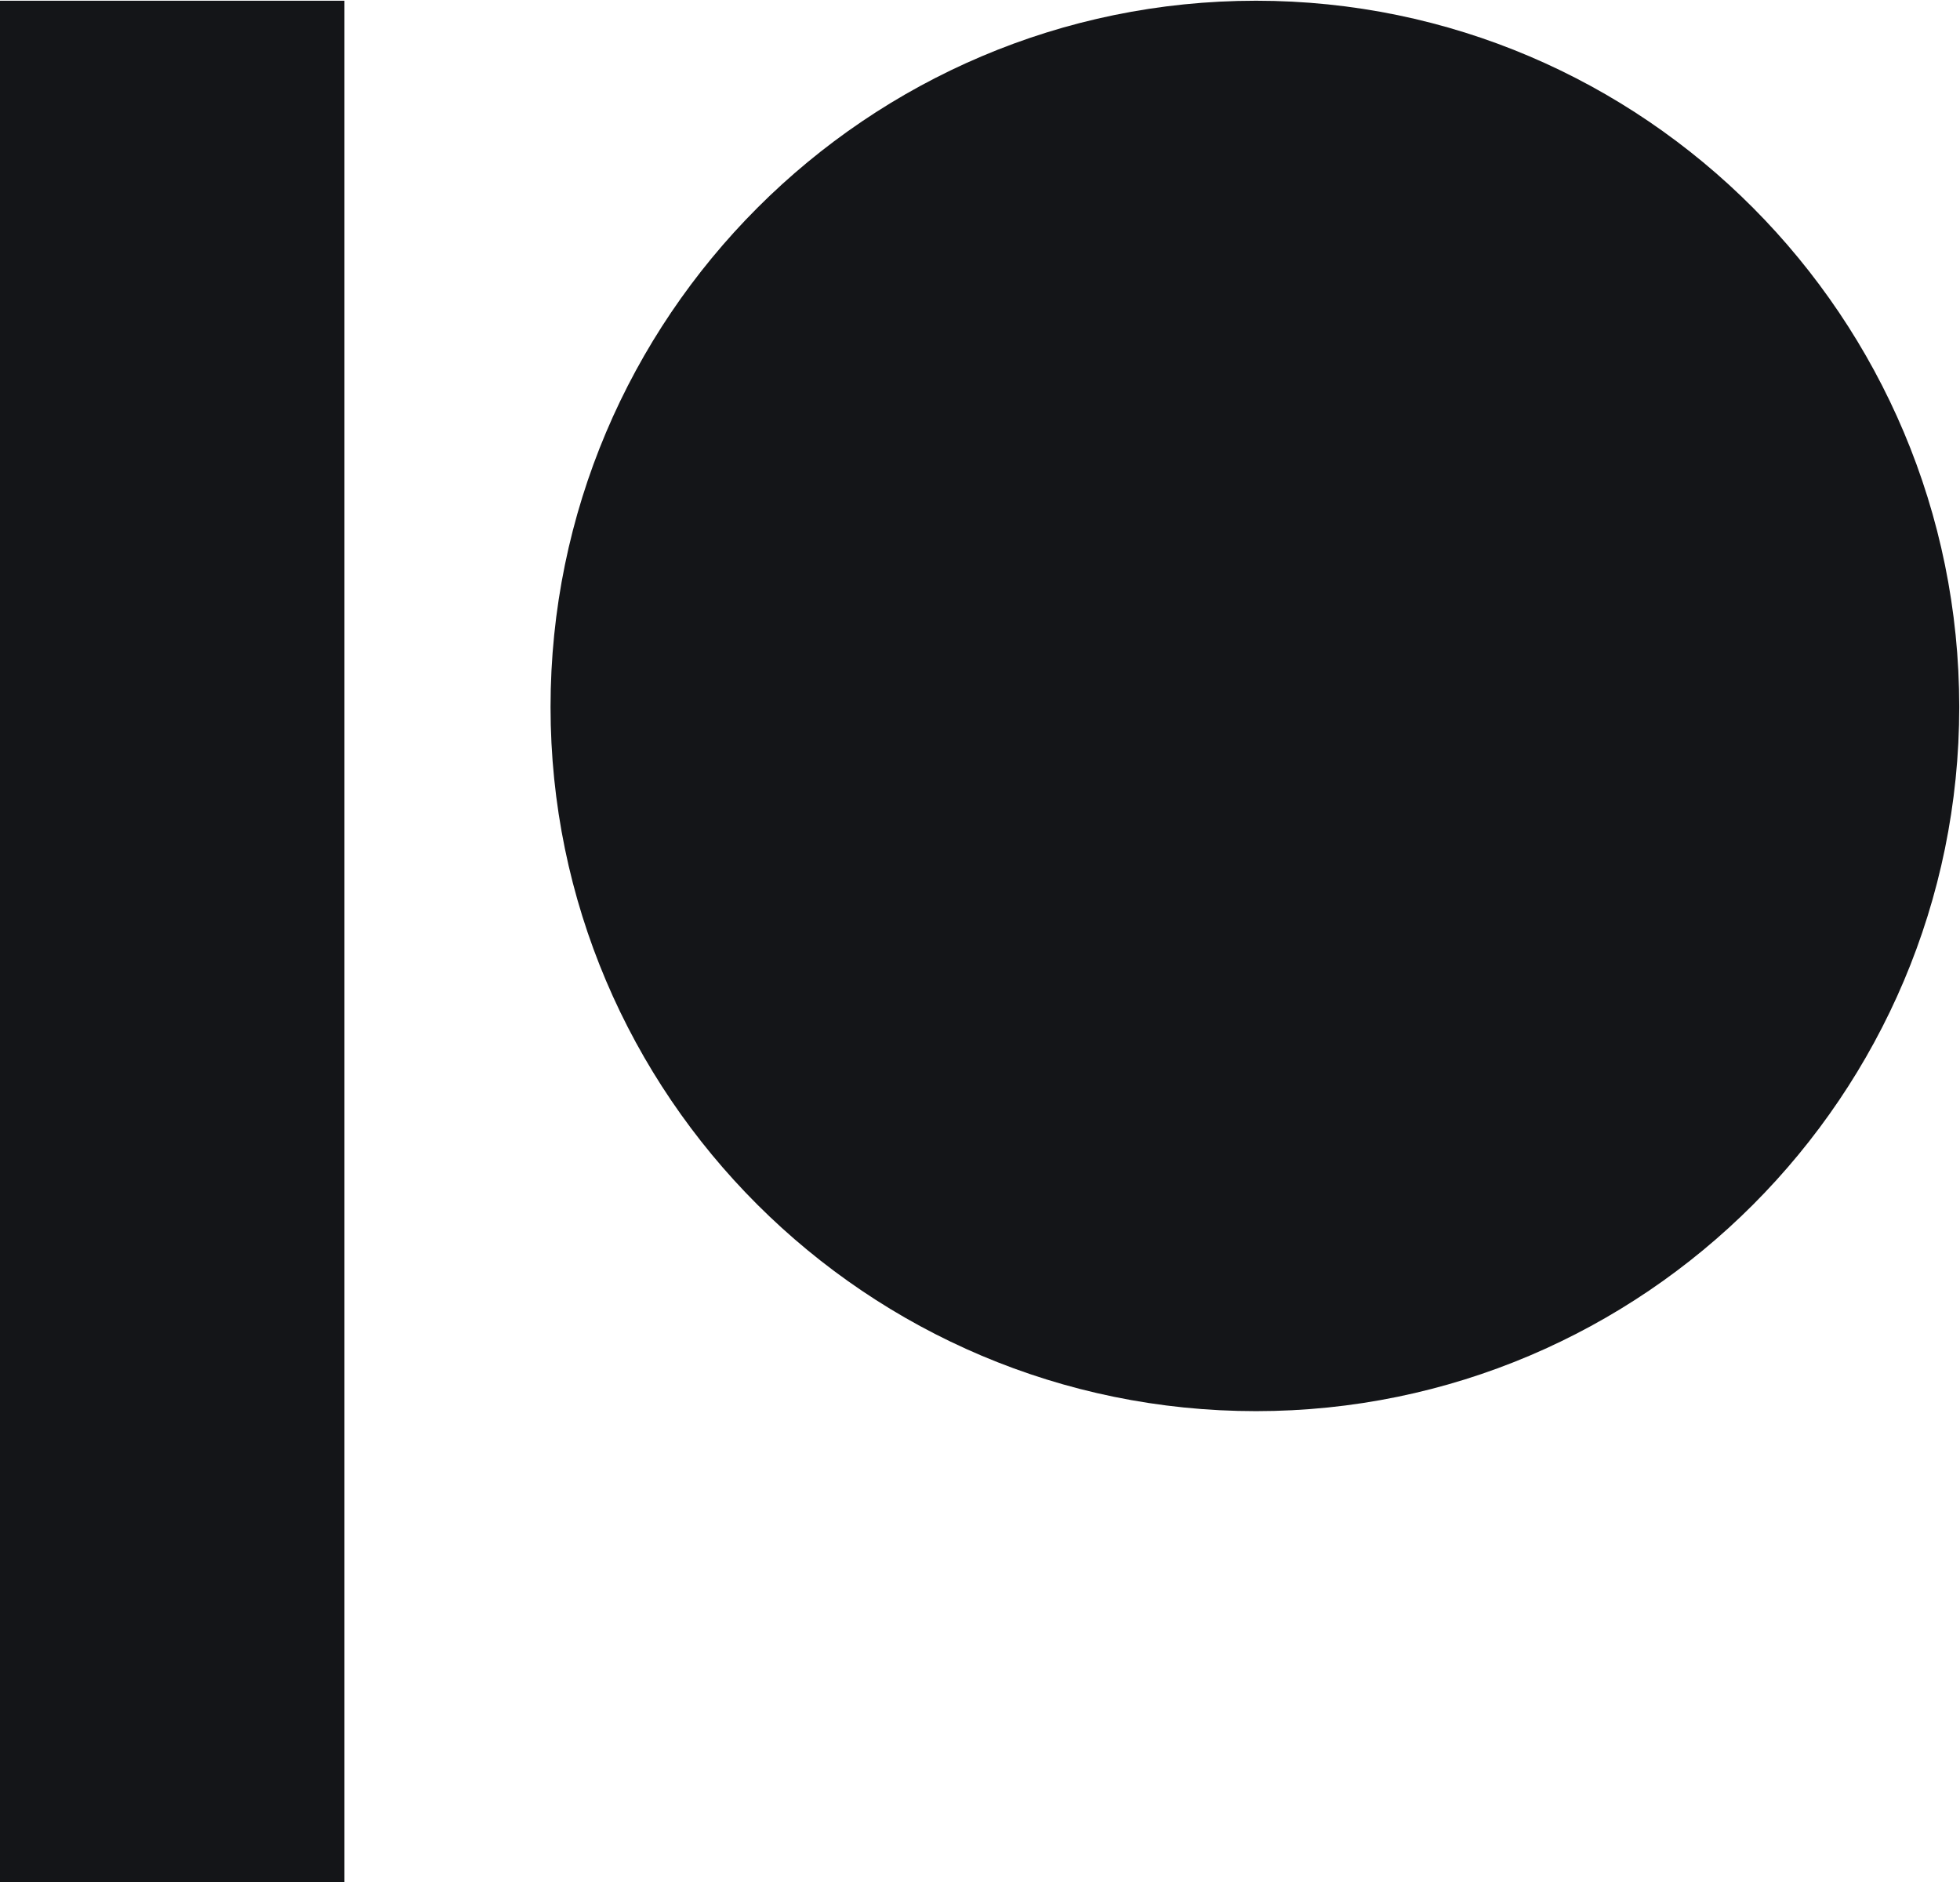 <?xml version="1.0" encoding="UTF-8"?>
<svg xmlns="http://www.w3.org/2000/svg" xmlns:xlink="http://www.w3.org/1999/xlink" width="600pt" height="576pt" viewBox="0 0 600 576" version="1.1">
<defs>
<clipPath id="clip1">
  <path d="M 168 0.219 L 599.77 0.219 L 599.77 432 L 168 432 Z M 168 0.219 "/>
</clipPath>
<clipPath id="clip2">
  <path d="M 0 0.219 L 106 0.219 L 106 576 L 0 576 Z M 0 0.219 "/>
</clipPath>
</defs>
<g id="surface1">
<g clip-path="url(#clip1)" clip-rule="nonzero">
<path style=" stroke:none;fill-rule:evenodd;fill:rgb(7.835%,8.228%,9.424%);fill-opacity:1;" d="M 384.488 0.223 C 265.414 0.223 168.535 97.188 168.535 216.379 C 168.535 335.215 265.414 431.891 384.488 431.891 C 503.195 431.891 599.77 335.215 599.77 216.379 C 599.77 97.188 503.195 0.223 384.488 0.223 "/>
</g>
<g clip-path="url(#clip2)" clip-rule="nonzero">
<path style=" stroke:none;fill-rule:evenodd;fill:rgb(7.835%,8.228%,9.424%);fill-opacity:1;" d="M 0 576 L 105.441 576 L 105.441 0.219 L 0 0.219 L 0 576 "/>
</g>
</g>
</svg>